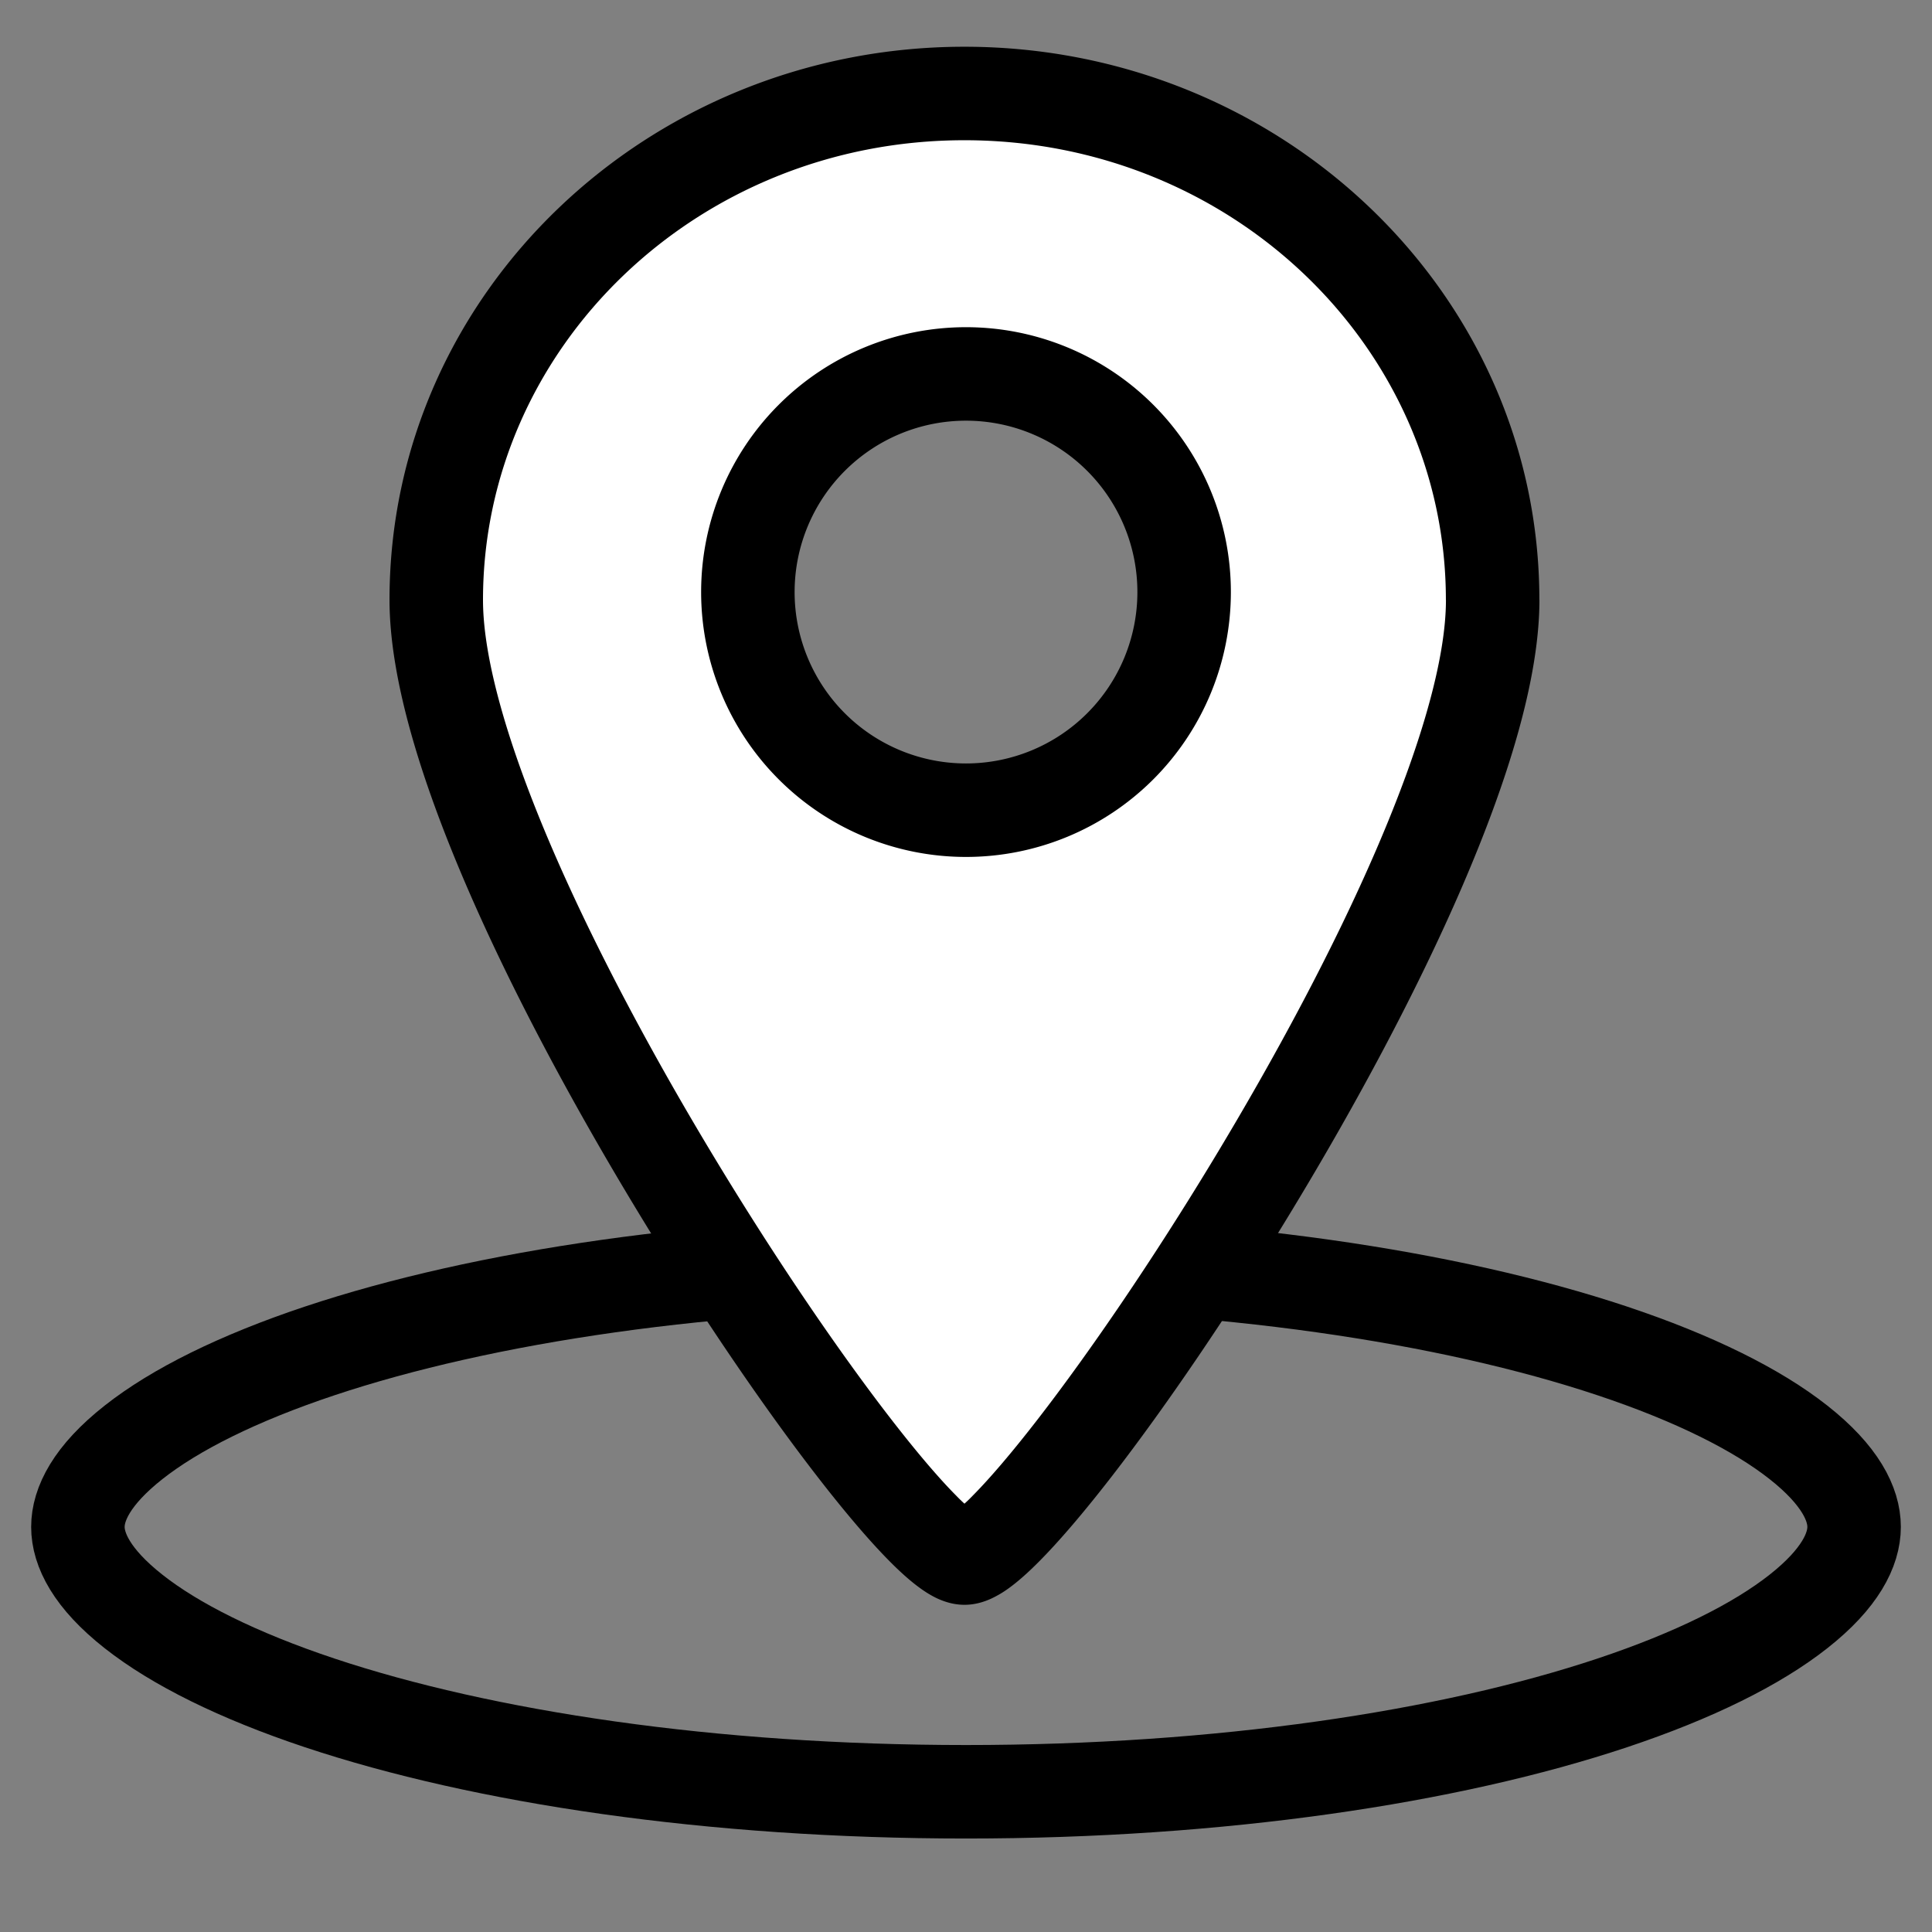 <svg width="62" height="62" fill="none" xmlns="http://www.w3.org/2000/svg"><rect width="100%" height="100%" fill="#808080" stroke="none"/><path d="M59.5 49c0 .724-.439 1.653-1.786 2.714-1.33 1.049-3.348 2.058-5.975 2.934C46.5 56.394 39.168 57.5 31 57.5c-8.168 0-15.5-1.106-20.739-2.852-2.627-.876-4.645-1.885-5.975-2.934C2.939 50.653 2.5 49.724 2.5 49s.439-1.653 1.786-2.714c1.33-1.049 3.348-2.058 5.975-2.934C15.5 41.606 22.832 40.5 31 40.5c8.168 0 15.5 1.106 20.739 2.852 2.627.876 4.645 1.885 5.975 2.934C59.061 47.347 59.5 48.276 59.5 49z" stroke="#000" stroke-width="3"/><path fill-rule="evenodd" clip-rule="evenodd" d="M30.95 50c2.12 0 16.952-21.775 16.952-30.75C47.902 10.275 40.312 3 30.95 3 21.589 3 14 10.275 14 19.25S28.832 50 30.95 50zM31 26a7 7 0 100-14 7 7 0 000 14z" fill="#fff"/><path d="M46.402 19.25c0 1.92-.818 4.725-2.229 7.998-1.388 3.222-3.273 6.722-5.236 9.966-1.962 3.244-3.983 6.197-5.63 8.325-.827 1.069-1.538 1.9-2.084 2.451a5.308 5.308 0 01-.608.545c-.064.046-.081.051-.056.04a.937.937 0 01.392-.075v3c.367 0 .67-.112.861-.2a3.38 3.38 0 00.554-.328c.32-.23.654-.534.986-.869.67-.675 1.466-1.614 2.328-2.727 1.73-2.235 3.814-5.286 5.824-8.609 2.01-3.321 3.966-6.947 5.425-10.332 1.437-3.335 2.473-6.617 2.473-9.185h-3zM30.95 4.5c8.593 0 15.45 6.663 15.45 14.75h3c0-9.862-8.32-17.75-18.45-17.75v3zM15.5 19.25c0-8.087 6.857-14.75 15.45-14.75v-3C20.822 1.5 12.5 9.388 12.5 19.25h3zM30.95 48.5c.236 0 .381.07.392.074.026.012.009.007-.055-.039a5.3 5.3 0 01-.608-.545c-.547-.55-1.257-1.382-2.084-2.45-1.648-2.129-3.668-5.082-5.63-8.326-1.964-3.244-3.848-6.744-5.237-9.966-1.41-3.273-2.228-6.078-2.228-7.998h-3c0 2.568 1.036 5.85 2.473 9.185 1.459 3.385 3.415 7.01 5.425 10.332 2.01 3.322 4.094 6.374 5.824 8.608.862 1.114 1.657 2.053 2.327 2.728.332.335.666.638.987.868.16.116.348.235.553.33.192.087.495.199.862.199v-3zM36.5 19a5.5 5.5 0 01-5.5 5.5v3a8.5 8.5 0 008.5-8.5h-3zM31 13.5a5.5 5.5 0 015.5 5.5h3a8.5 8.5 0 00-8.5-8.5v3zM25.5 19a5.5 5.5 0 015.5-5.5v-3a8.5 8.5 0 00-8.5 8.5h3zm5.5 5.5a5.5 5.5 0 01-5.5-5.5h-3a8.5 8.5 0 008.5 8.5v-3z" fill="#000"/></svg>